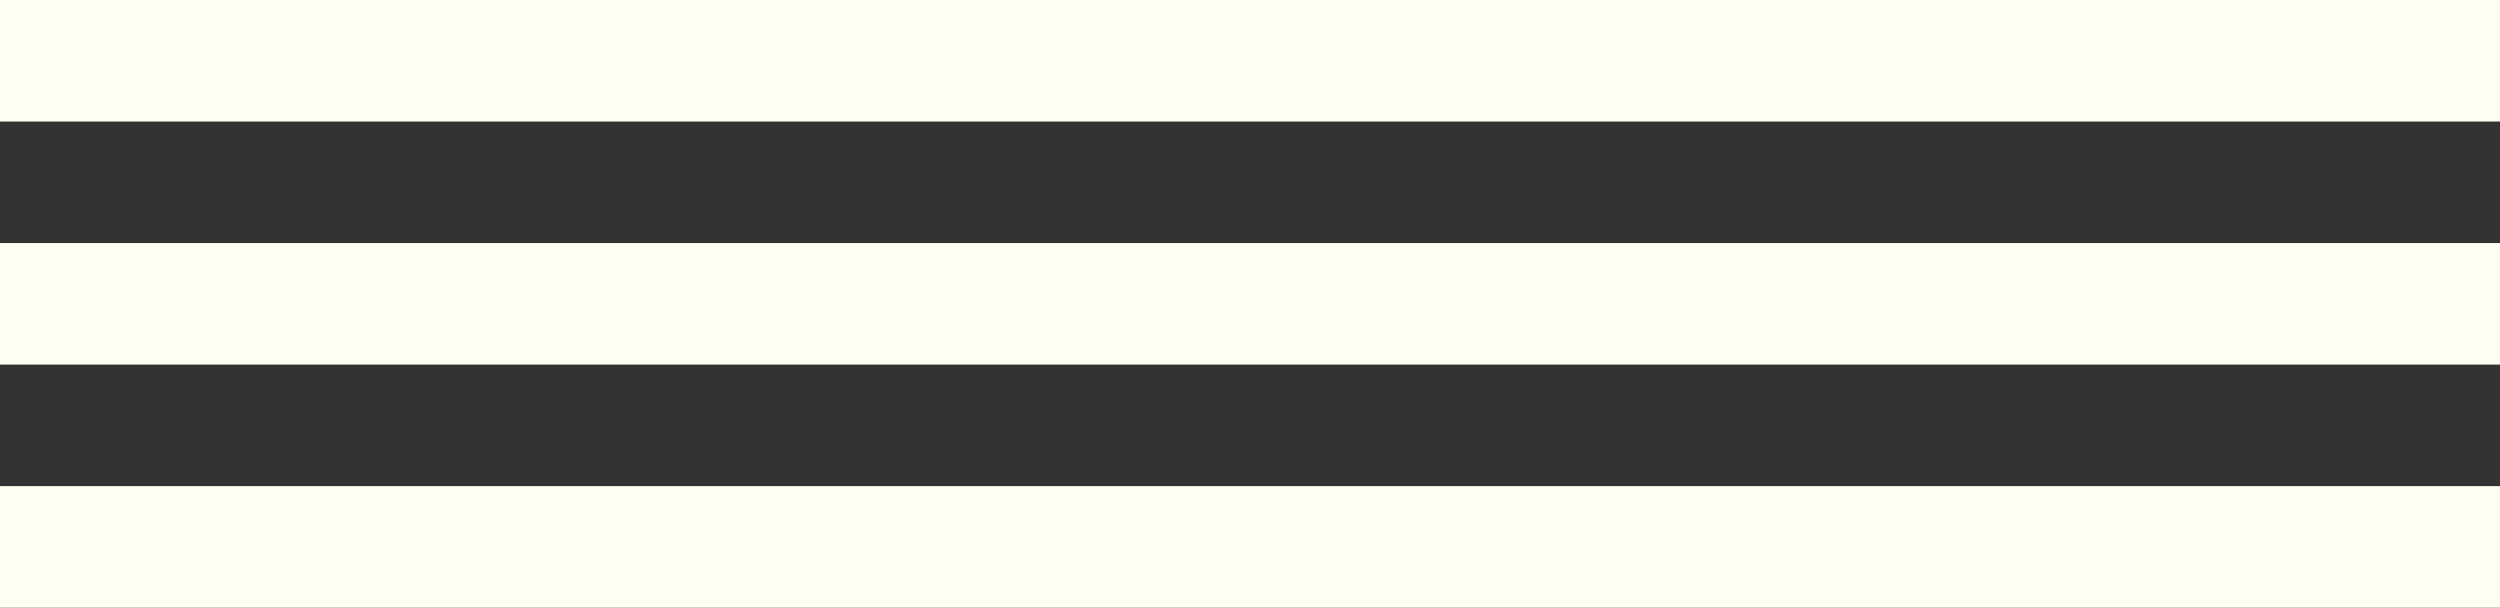 <svg width="144" height="35" viewBox="0 0 144 35" fill="none" xmlns="http://www.w3.org/2000/svg">
<rect x="0" y="0" width="144" height="35" fill="#333333" stroke="none"/>
<g clip-path="url(#clip0_332_1861)">
<path d="M672 0H-528V7H672V0Z" fill="#FFFFF1"/>
<path d="M672 28H-528V35H672V28Z" fill="#FFFFF1"/>
<path d="M672 14H-528V21H672V14Z" fill="#FFFFF1"/>
</g>
<defs>
<clipPath id="clip0_332_1861">
<rect width="144" height="35" fill="white"/>
</clipPath>
</defs>
</svg>
